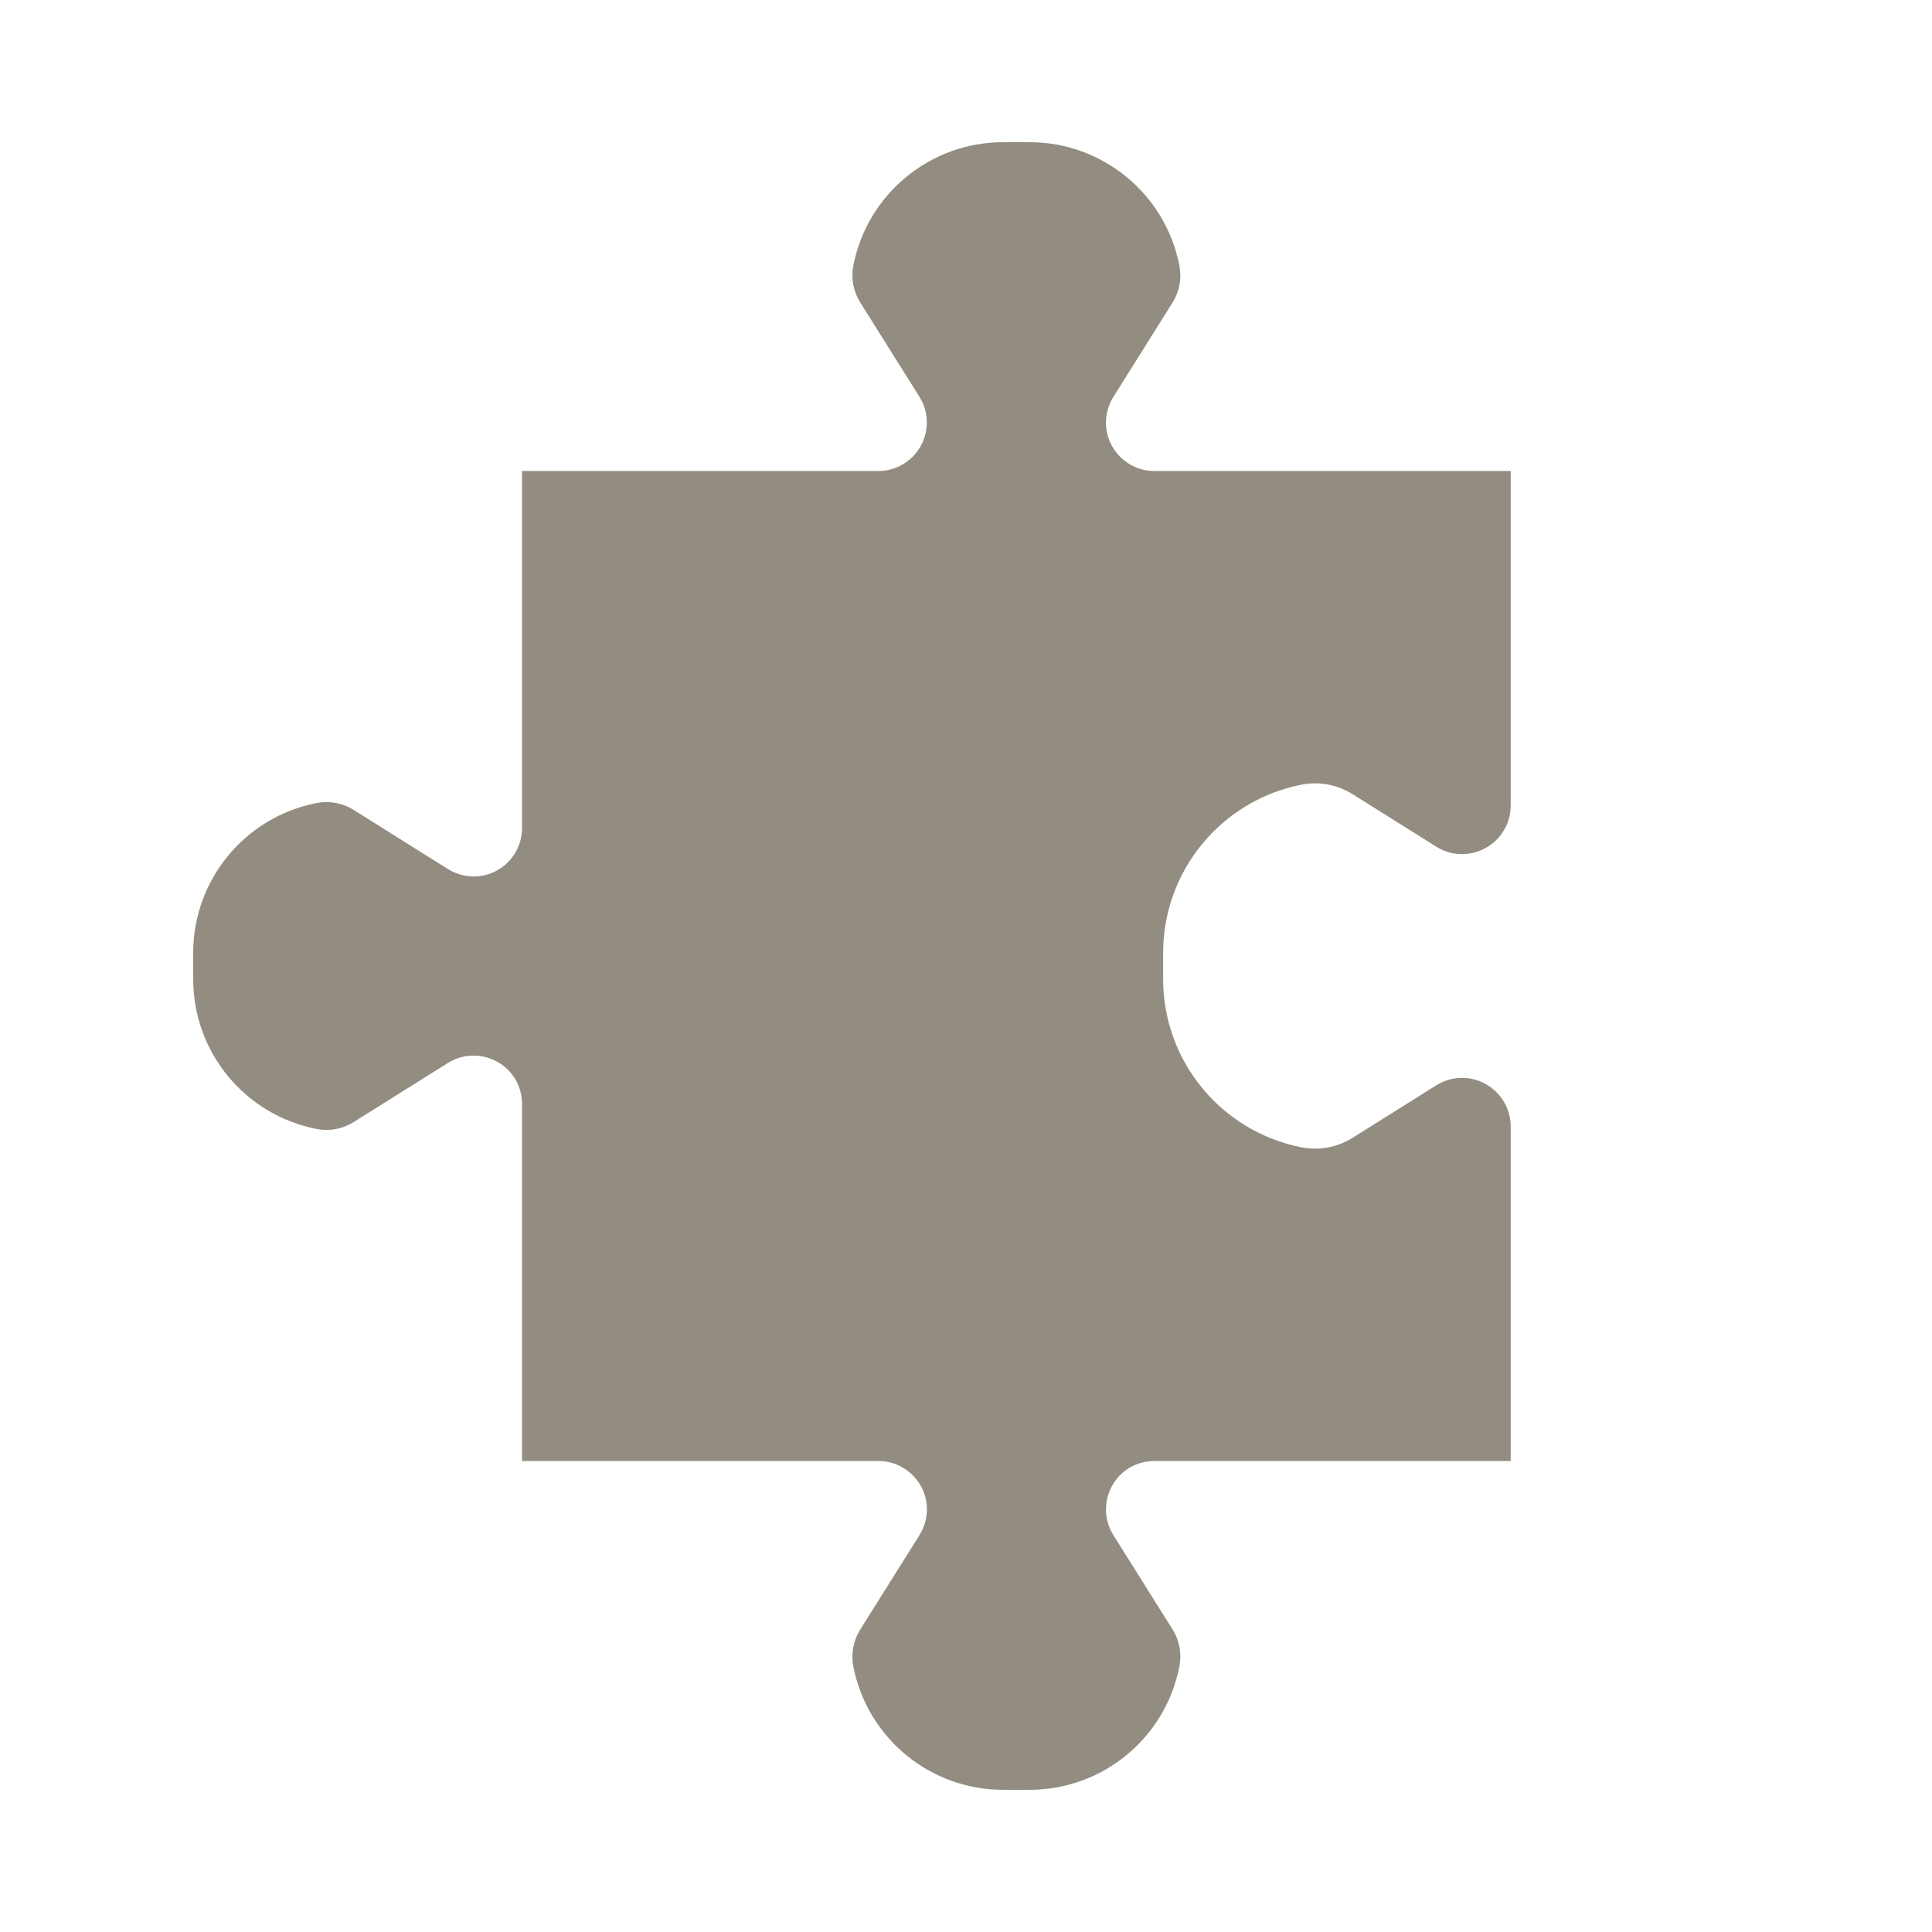 <svg version="1.0" preserveAspectRatio="xMidYMid meet" height="1080" viewBox="0 0 810 810" zoomAndPan="magnify" width="1080" xmlns:xlink="http://www.w3.org/1999/xlink" xmlns="http://www.w3.org/2000/svg"><defs><clipPath id="2ea719afe1"><path clip-rule="nonzero" d="M 81 59 L 633.621 59 L 633.621 751 L 81 751 Z M 81 59"></path></clipPath></defs><g clip-path="url(#2ea719afe1)"><path fill-rule="nonzero" fill-opacity="1" d="M 483.973 197.473 C 472.812 197.473 463.676 188.395 463.676 177.172 C 463.676 173.371 464.777 169.629 466.801 166.379 L 491.578 126.887 C 494.52 122.227 495.504 116.707 494.461 111.309 C 488.574 81.32 462.266 59.613 431.664 59.613 L 420.625 59.613 C 389.961 59.613 363.652 81.32 357.766 111.309 C 356.723 116.707 357.766 122.227 360.707 126.887 L 385.484 166.379 C 391.434 175.887 388.551 188.395 379.043 194.344 C 375.855 196.367 372.113 197.473 368.25 197.473 L 218.859 197.473 L 218.859 347.168 C 218.859 358.391 209.785 367.469 198.562 367.469 C 194.762 367.469 191.02 366.363 187.77 364.34 L 148.273 339.566 C 143.613 336.621 138.094 335.641 132.699 336.684 C 102.648 342.57 81 368.879 81 399.48 L 81 410.52 C 81 441.121 102.648 467.43 132.699 473.316 C 138.094 474.359 143.613 473.379 148.273 470.434 L 187.77 445.66 C 197.273 439.711 209.785 442.594 215.793 452.035 C 217.82 455.285 218.859 459.027 218.859 462.832 L 218.859 612.527 L 368.25 612.527 C 379.473 612.527 388.613 621.602 388.613 632.824 C 388.613 636.629 387.508 640.367 385.484 643.621 L 360.707 683.113 C 357.766 687.773 356.723 693.293 357.766 698.691 C 363.652 728.738 389.961 750.387 420.625 750.387 L 431.664 750.387 C 462.266 750.387 488.574 728.738 494.461 698.691 C 495.504 693.293 494.52 687.773 491.578 683.113 L 466.801 643.621 C 460.852 634.113 463.676 621.602 473.18 615.594 C 476.43 613.57 480.172 612.527 483.973 612.527 L 633.363 612.527 L 633.363 472.336 C 633.363 461.051 624.227 451.914 613.004 451.914 C 609.141 451.914 605.398 452.957 602.148 455.043 L 566.949 477.117 C 560.629 481.043 553.027 482.453 545.73 481.043 C 512 474.422 487.652 444.863 487.652 410.52 L 487.652 399.48 C 487.652 365.137 512 335.578 545.73 328.957 C 553.027 327.543 560.629 328.957 566.949 332.879 L 602.148 354.957 C 611.652 360.969 624.289 358.086 630.234 348.52 C 632.32 345.27 633.363 341.527 633.363 337.664 L 633.363 197.473 L 483.973 197.473" fill="#938c81"></path></g></svg>